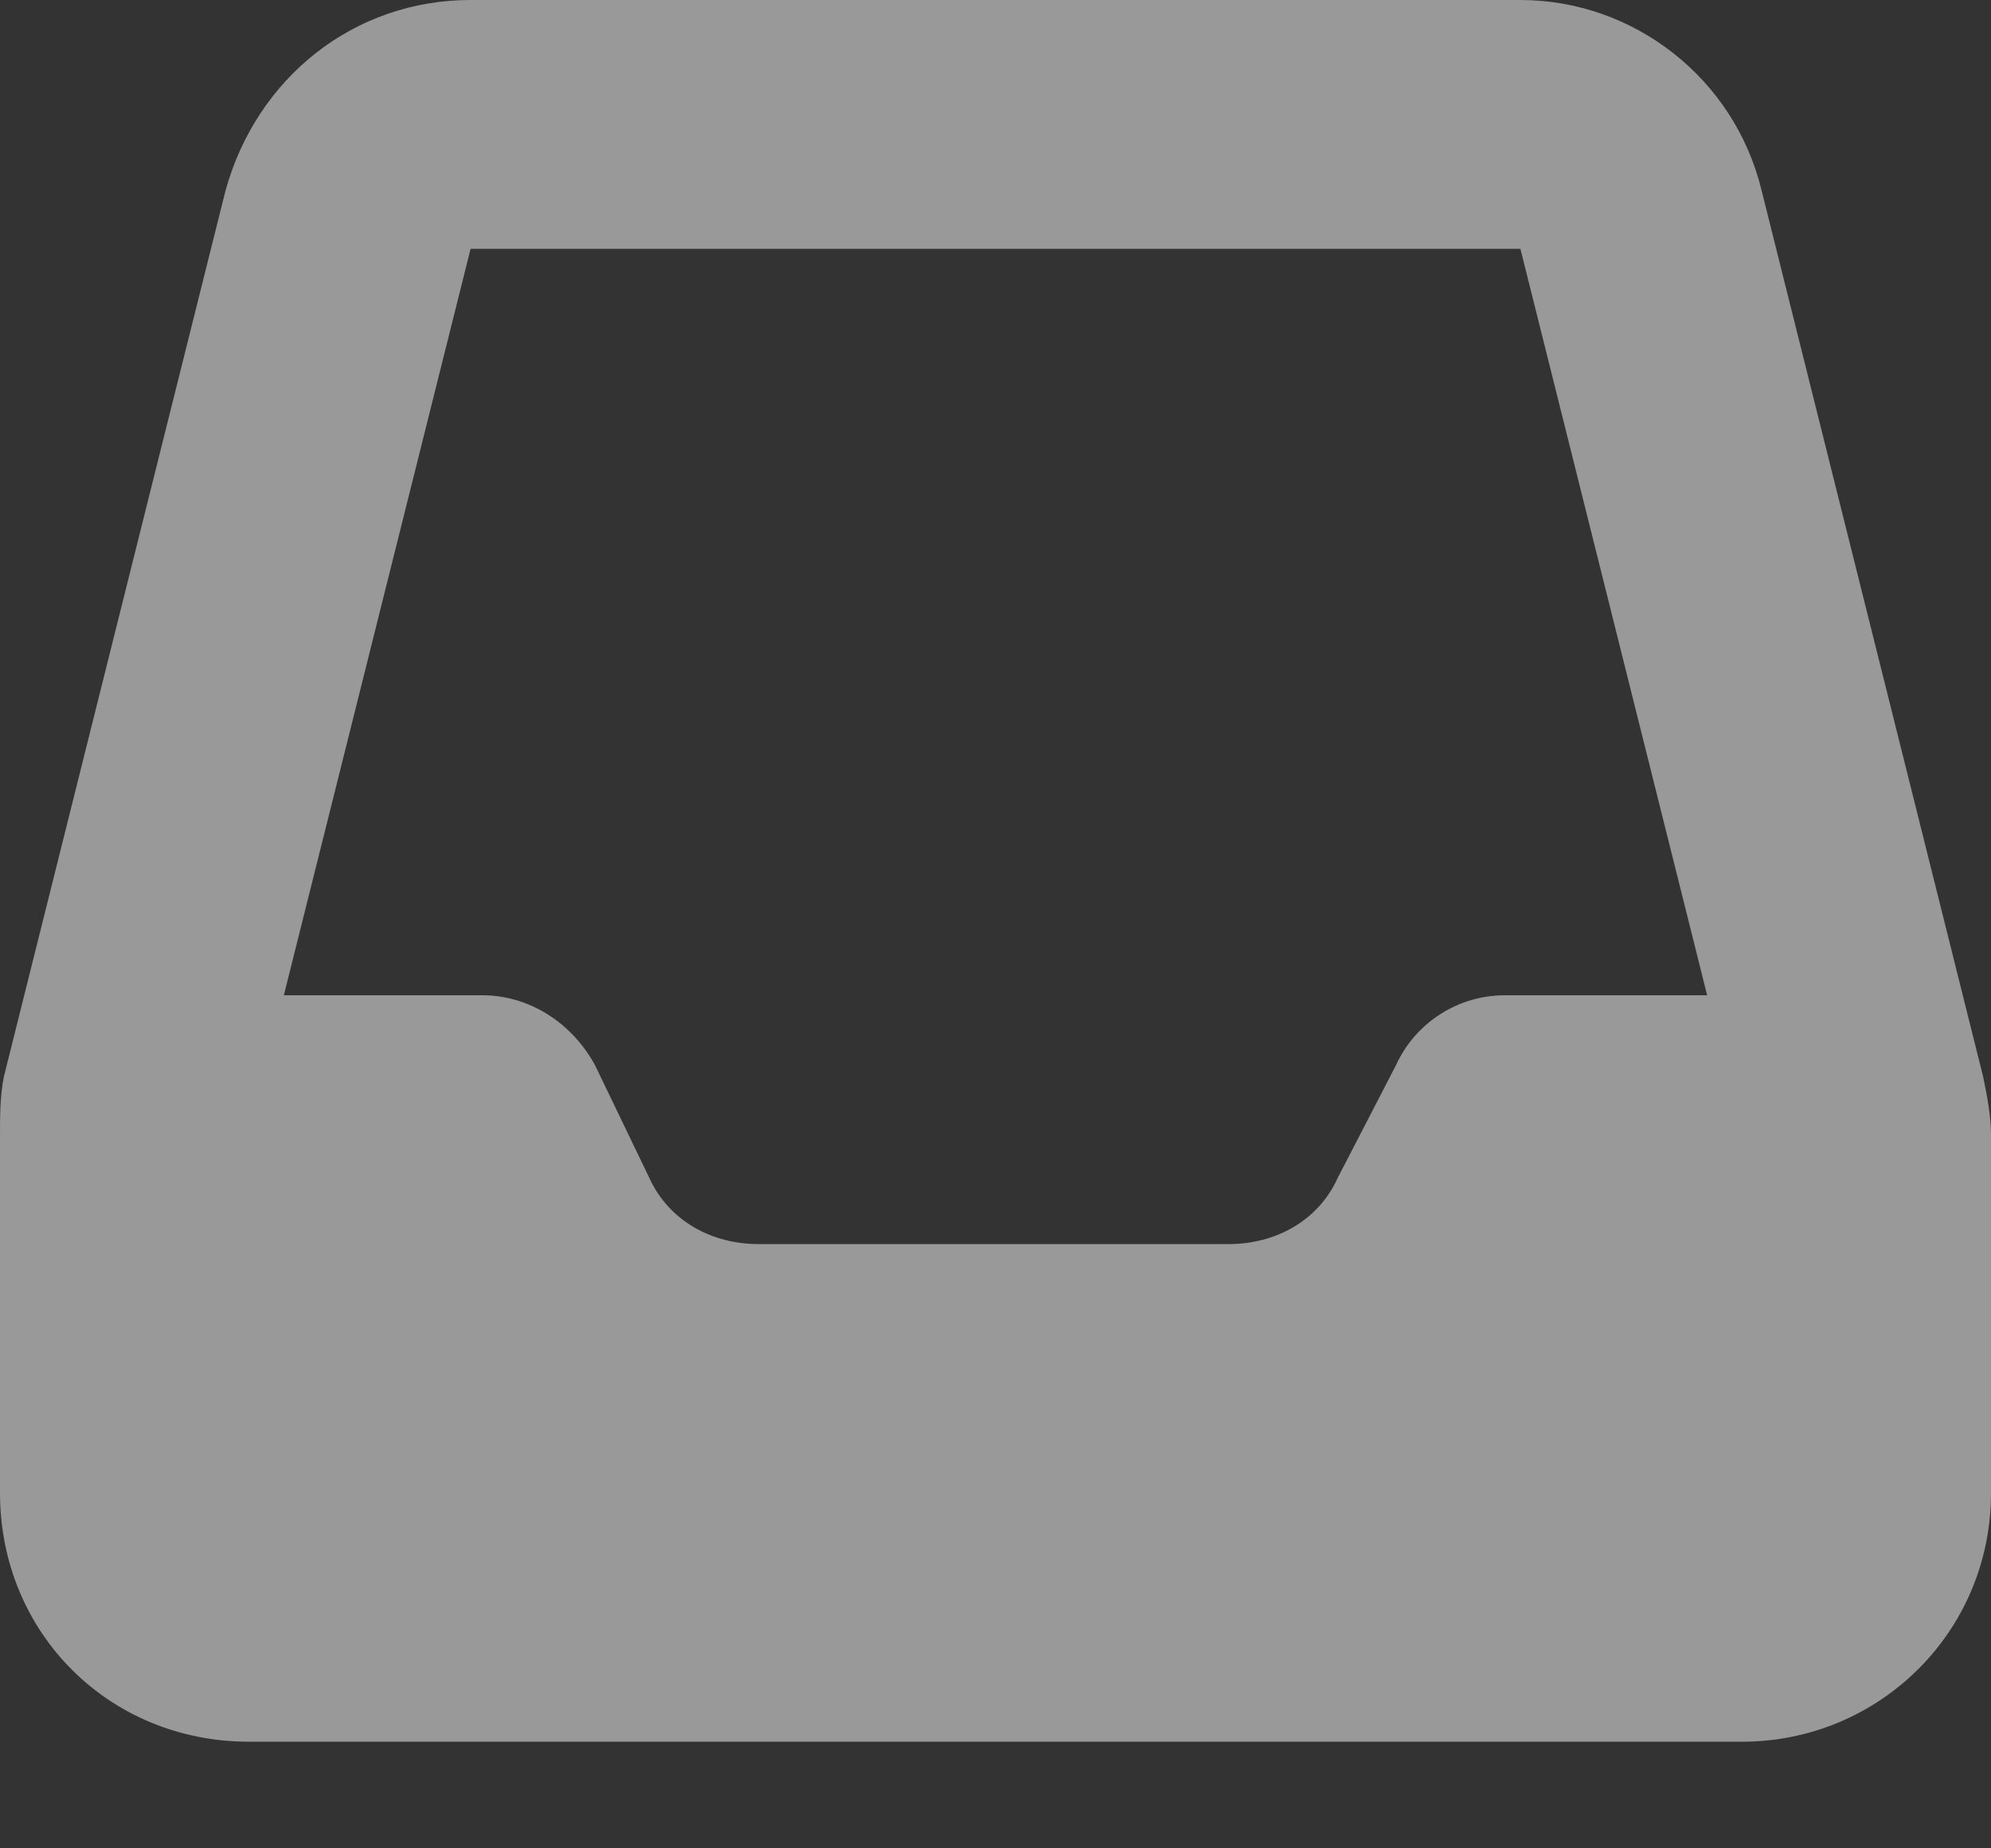 <svg width="14" height="13" viewBox="0 0 14 13" fill="none" xmlns="http://www.w3.org/2000/svg">
<rect x="0" y="0" width="14" height="13" fill="#333333" stroke="none"/>
<path d="M3.309 0H10.691C11.484 0 12.195 0.547 12.387 1.34L13.945 7.574C13.973 7.711 14 7.848 14 7.984V10.5C14 11.484 13.207 12.25 12.25 12.25H1.75C0.766 12.25 0 11.484 0 10.5V7.984C0 7.848 0 7.711 0.027 7.574L1.586 1.34C1.805 0.547 2.488 0 3.309 0ZM3.309 1.75L1.996 7H3.391C3.719 7 4.02 7.191 4.184 7.492L4.566 8.285C4.703 8.586 5.004 8.75 5.332 8.75H8.641C8.969 8.75 9.27 8.586 9.406 8.285L9.816 7.492C9.953 7.191 10.254 7 10.582 7H12.004L10.691 1.75H3.309Z" fill="white" fill-opacity="0.5"/>
</svg>
